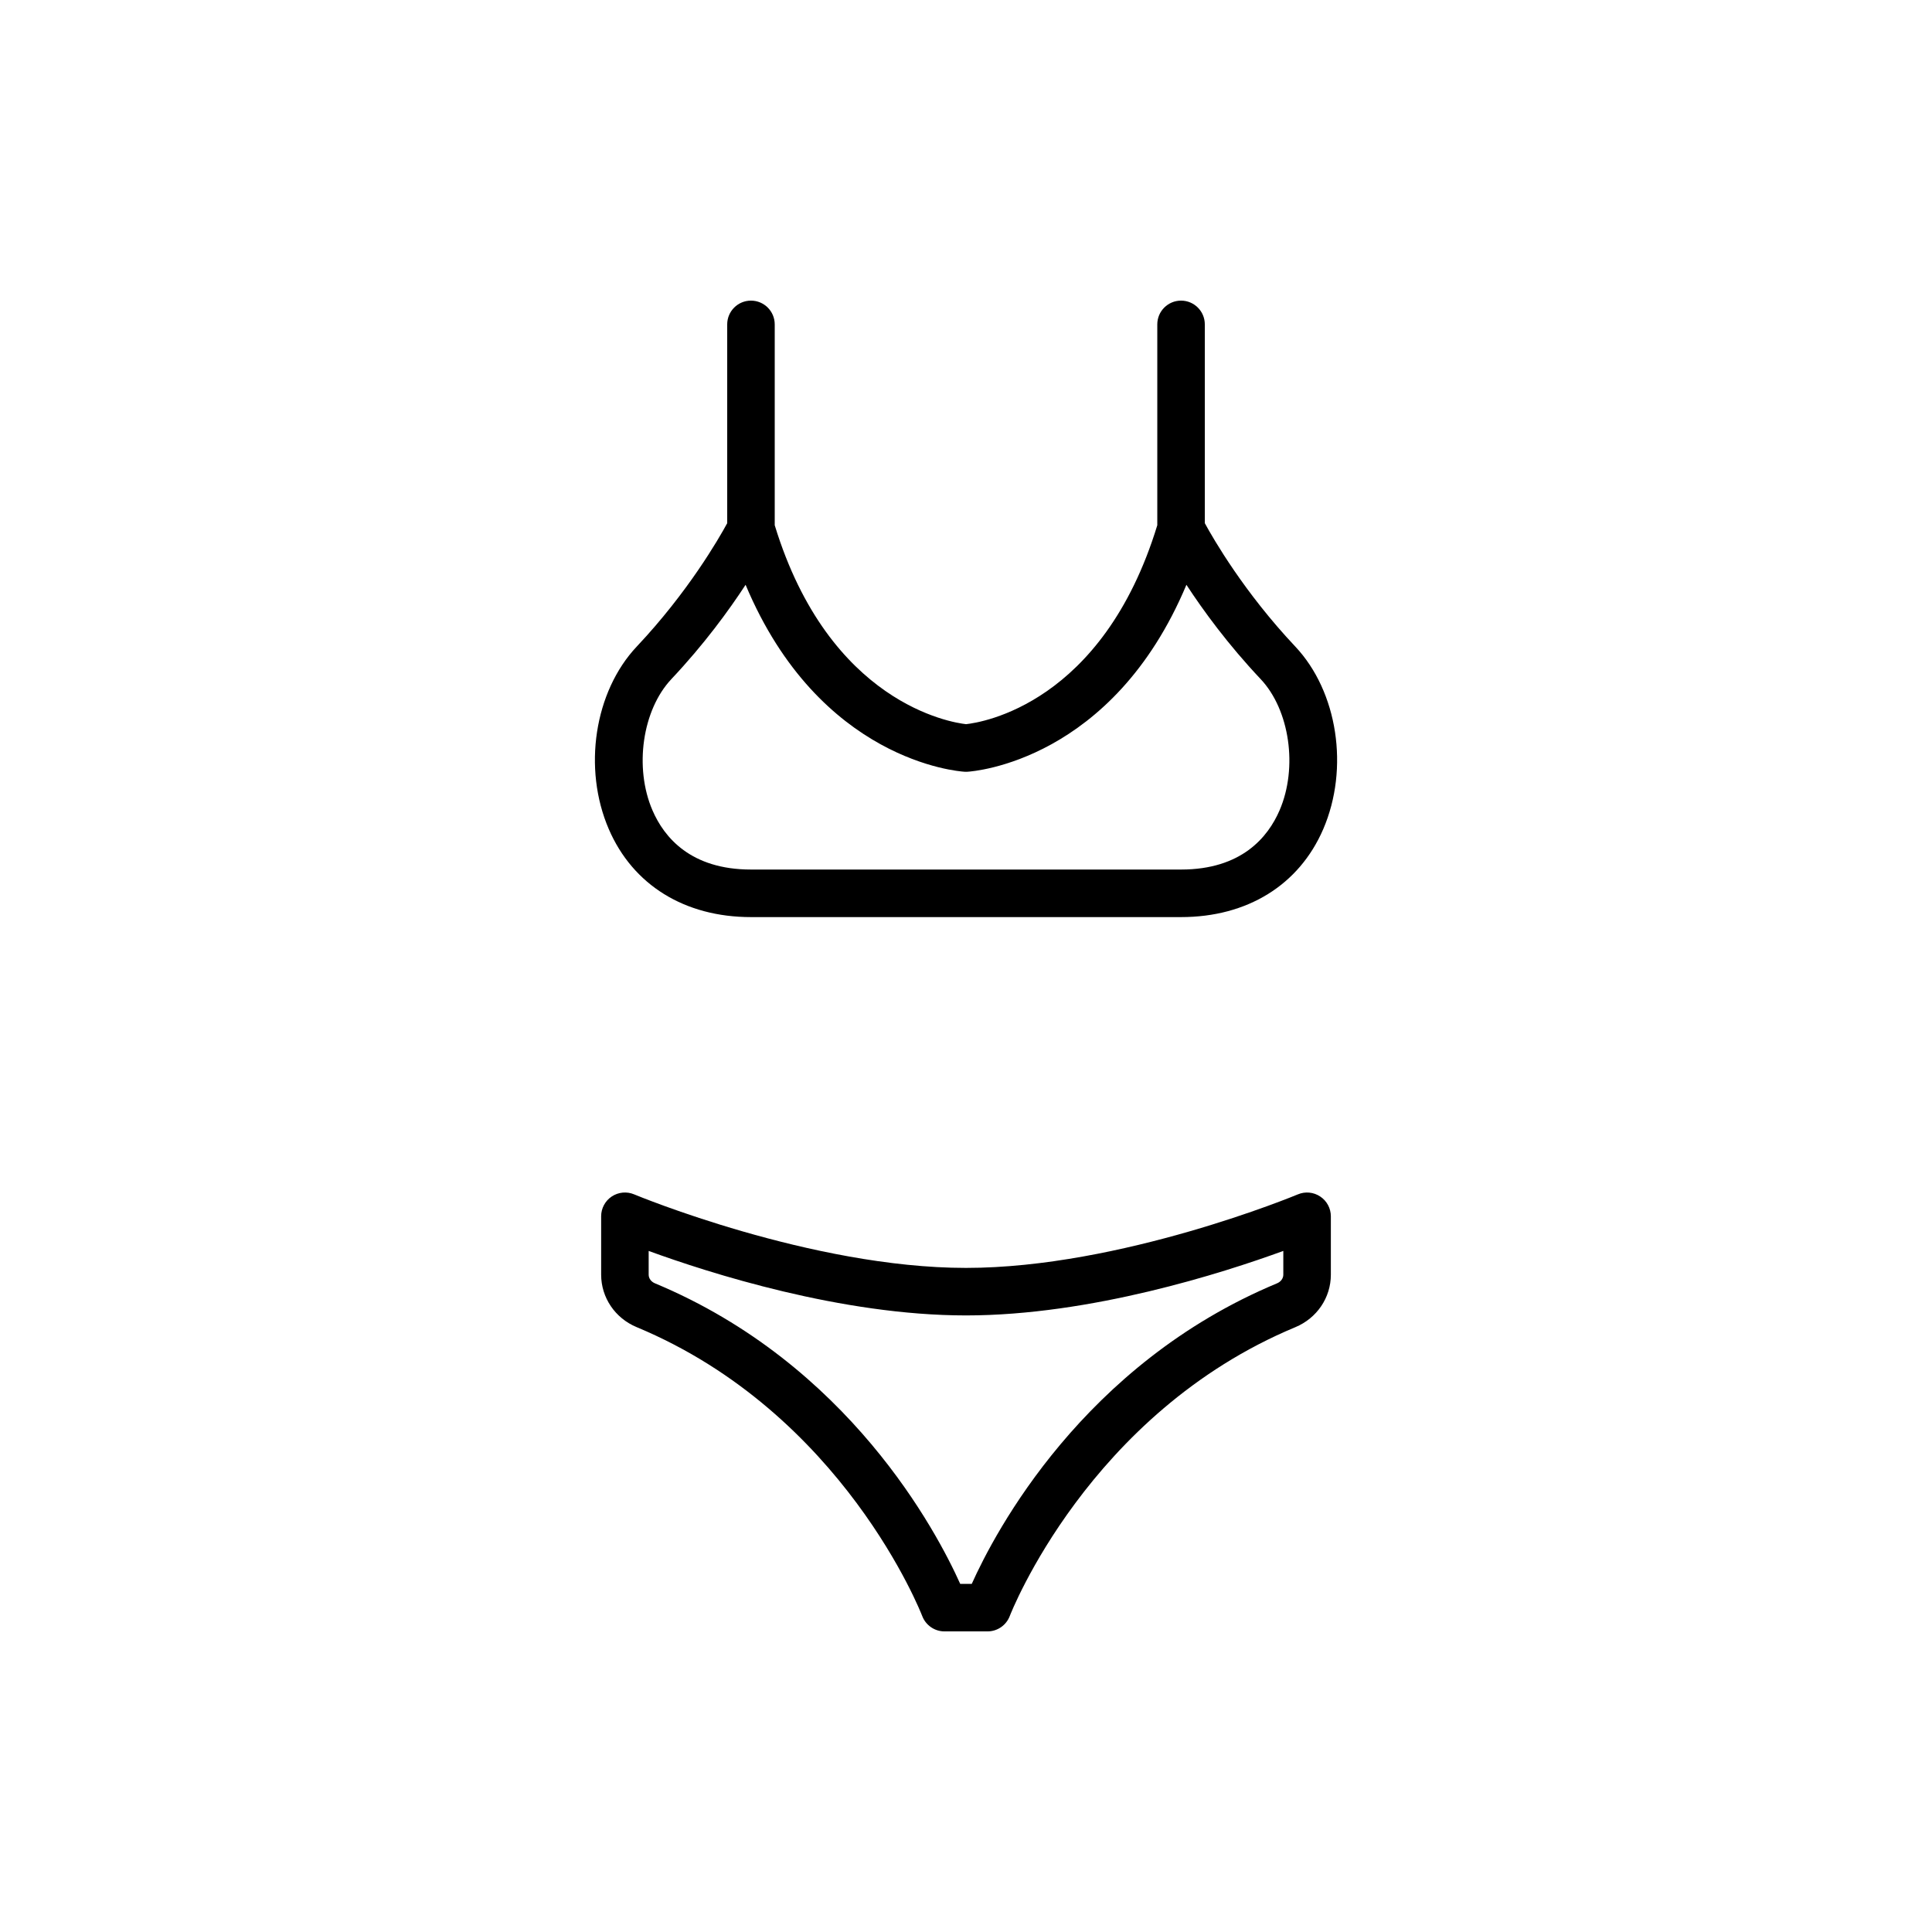 <?xml version="1.0" encoding="UTF-8"?>
<!-- Uploaded to: ICON Repo, www.iconrepo.com, Generator: ICON Repo Mixer Tools -->
<svg fill="#000000" width="800px" height="800px" version="1.1" viewBox="144 144 512 512" xmlns="http://www.w3.org/2000/svg">
 <path d="m487.95 460.52c-0.465 0.195-46.879 19.488-87.949 19.488-41.004 0-87.488-19.297-87.953-19.492-1.949-0.816-4.168-0.598-5.926 0.562-1.758 1.168-2.812 3.141-2.812 5.246v15.48c0 6.066 3.691 11.523 9.406 13.898 54.777 22.812 75.477 76.016 75.676 76.547 0.934 2.457 3.281 4.086 5.898 4.086h11.418c2.621 0 4.961-1.629 5.891-4.074 0.203-0.535 20.902-53.734 75.684-76.547 5.715-2.379 9.406-7.836 9.406-13.898v-15.48c0-2.106-1.055-4.082-2.812-5.246-1.762-1.18-3.992-1.387-5.926-0.57zm-3.859 21.293c0 0.961-0.648 1.859-1.652 2.277-51.379 21.395-74.727 65.871-80.914 79.652h-3.059c-6.188-13.777-29.527-58.254-80.91-79.656-1.004-0.418-1.652-1.309-1.652-2.277v-6.297c15.961 5.824 51.082 17.09 84.098 17.09s68.129-11.266 84.09-17.094zm-141.08-94.773h113.98c17.551 0 31.281-8.496 37.676-23.301 6.953-16.121 3.836-36.48-7.422-48.418-13.551-14.375-21.699-28.52-23.957-32.676v-52.68c0-3.477-2.82-6.297-6.297-6.297-3.477 0-6.297 2.82-6.297 6.297v53.227c-14.488 47.379-46.617 52.289-50.684 52.719-3.812-0.418-36.238-5.441-50.699-52.719v-53.227c0-3.477-2.82-6.297-6.297-6.297-3.477 0-6.297 2.82-6.297 6.297v52.684c-2.258 4.156-10.402 18.297-23.957 32.676-11.25 11.934-14.375 32.301-7.418 48.418 6.387 14.805 20.121 23.297 37.668 23.297zm-21.086-63.078c8.641-9.164 15.203-18.164 19.664-24.984 19.59 46.691 56.355 49.445 58.039 49.543 0.25 0.016 0.5 0.016 0.746 0 1.684-0.102 38.449-2.852 58.039-49.543 4.457 6.82 11.023 15.82 19.668 24.984 7.703 8.172 9.91 23.453 5.019 34.781-3.09 7.16-10.125 15.695-26.105 15.695h-113.98c-15.98 0-23.016-8.535-26.105-15.695-4.891-11.328-2.688-26.609 5.019-34.781z"/>
</svg>